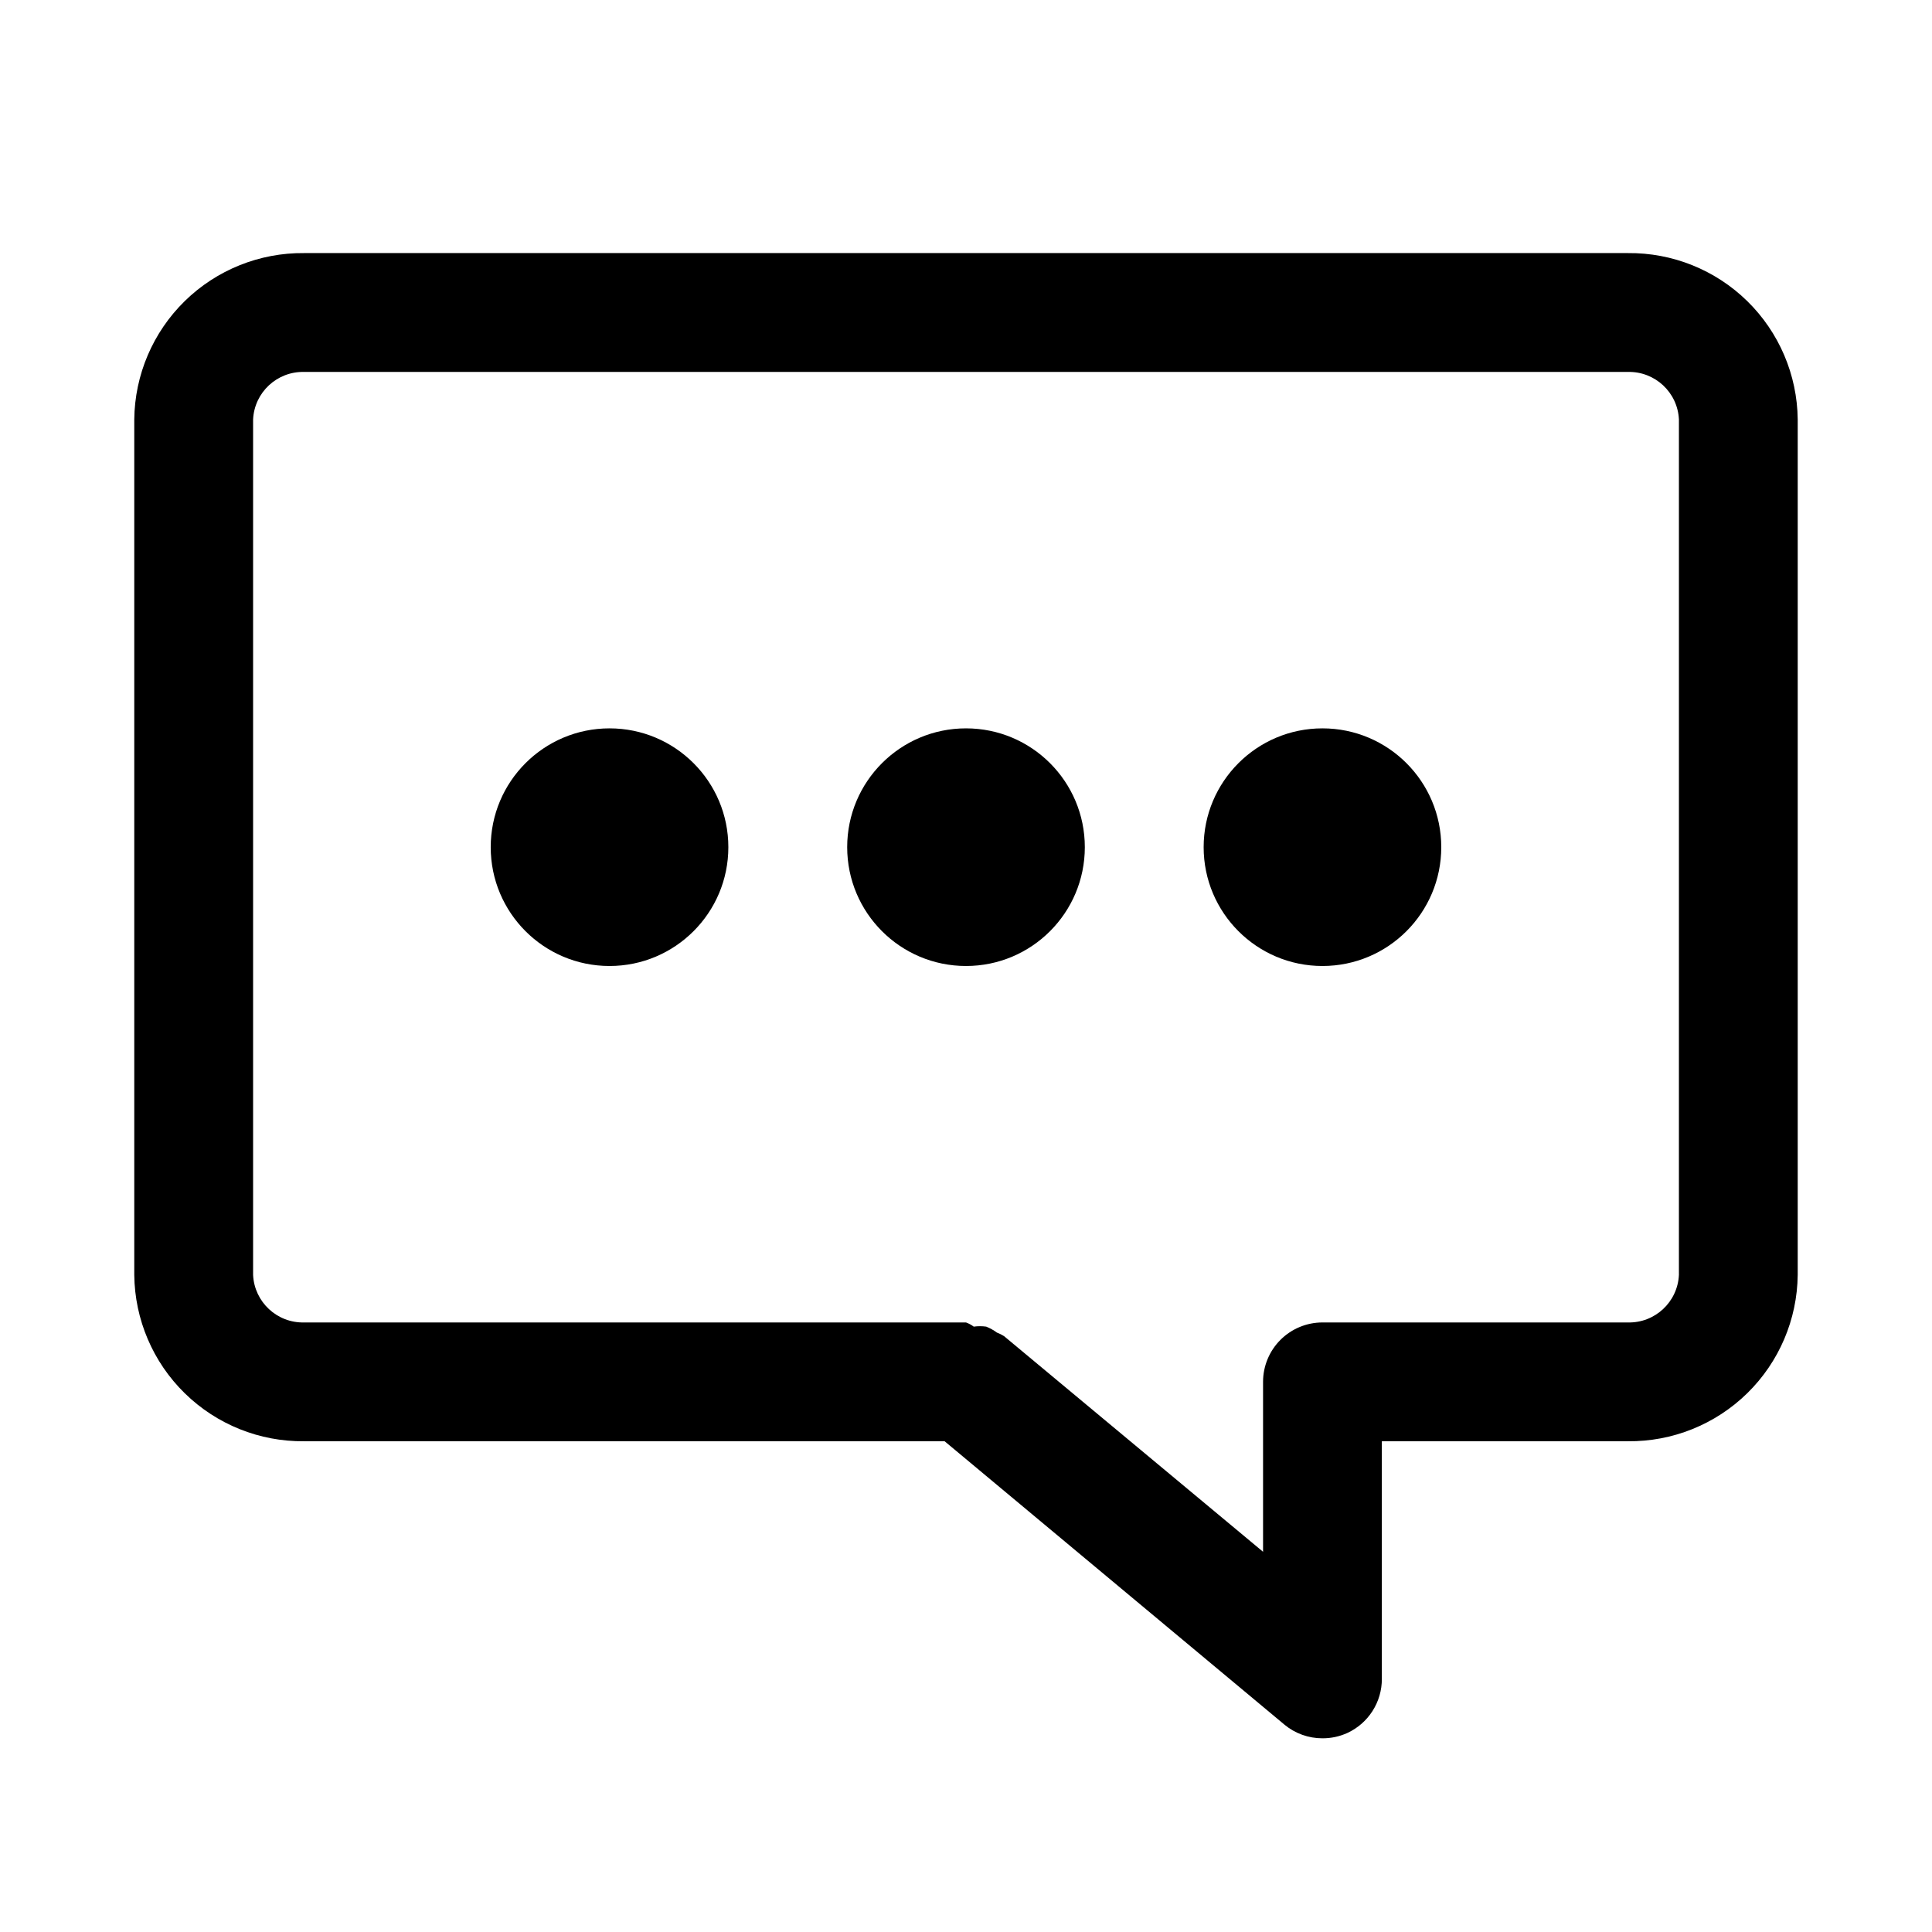 <?xml version="1.0" encoding="UTF-8"?>
<!-- The Best Svg Icon site in the world: iconSvg.co, Visit us! https://iconsvg.co -->
<svg fill="#000000" width="800px" height="800px" version="1.1" viewBox="144 144 512 512" xmlns="http://www.w3.org/2000/svg">
 <g>
  <path d="m575.39 211.07h-350.78c-11.816-0.125-23.199 4.449-31.645 12.715-8.445 8.266-13.258 19.551-13.383 31.367v226.71c0.125 11.816 4.938 23.102 13.383 31.367 8.445 8.27 19.828 12.844 31.645 12.715h169.72l90.055 75.098v0.004c2.832 2.348 6.398 3.629 10.074 3.621 2.281 0.012 4.539-0.473 6.613-1.418 2.734-1.266 5.047-3.285 6.664-5.824 1.621-2.539 2.477-5.492 2.469-8.504v-62.977h65.18c11.816 0.129 23.199-4.445 31.645-12.715 8.445-8.266 13.258-19.551 13.383-31.367v-226.71c-0.125-11.816-4.938-23.102-13.383-31.367s-19.828-12.84-31.645-12.715zm13.539 270.8c-0.34 7.18-6.352 12.773-13.539 12.594h-80.926c-4.172 0-8.18 1.66-11.133 4.613-2.949 2.953-4.609 6.957-4.609 11.133v45.027l-68.645-57.152c-0.598-0.375-1.23-0.691-1.891-0.941-0.871-0.645-1.824-1.172-2.832-1.574-1.098-0.152-2.211-0.152-3.305 0-0.625-0.469-1.316-0.84-2.047-1.105h-175.39c-7.188 0.18-13.199-5.414-13.539-12.594v-226.71c0.34-7.18 6.352-12.773 13.539-12.594h350.78c7.188-0.18 13.199 5.414 13.539 12.594z"/>
  <path d="m525.95 368.51c0 17.391-14.098 31.488-31.488 31.488-17.387 0-31.484-14.098-31.484-31.488s14.098-31.488 31.484-31.488c17.391 0 31.488 14.098 31.488 31.488"/>
  <path d="m431.49 368.51c0 17.391-14.098 31.488-31.488 31.488s-31.488-14.098-31.488-31.488 14.098-31.488 31.488-31.488 31.488 14.098 31.488 31.488"/>
  <path d="m337.02 368.51c0 17.391-14.098 31.488-31.488 31.488s-31.488-14.098-31.488-31.488 14.098-31.488 31.488-31.488 31.488 14.098 31.488 31.488"/>
 </g>
</svg>